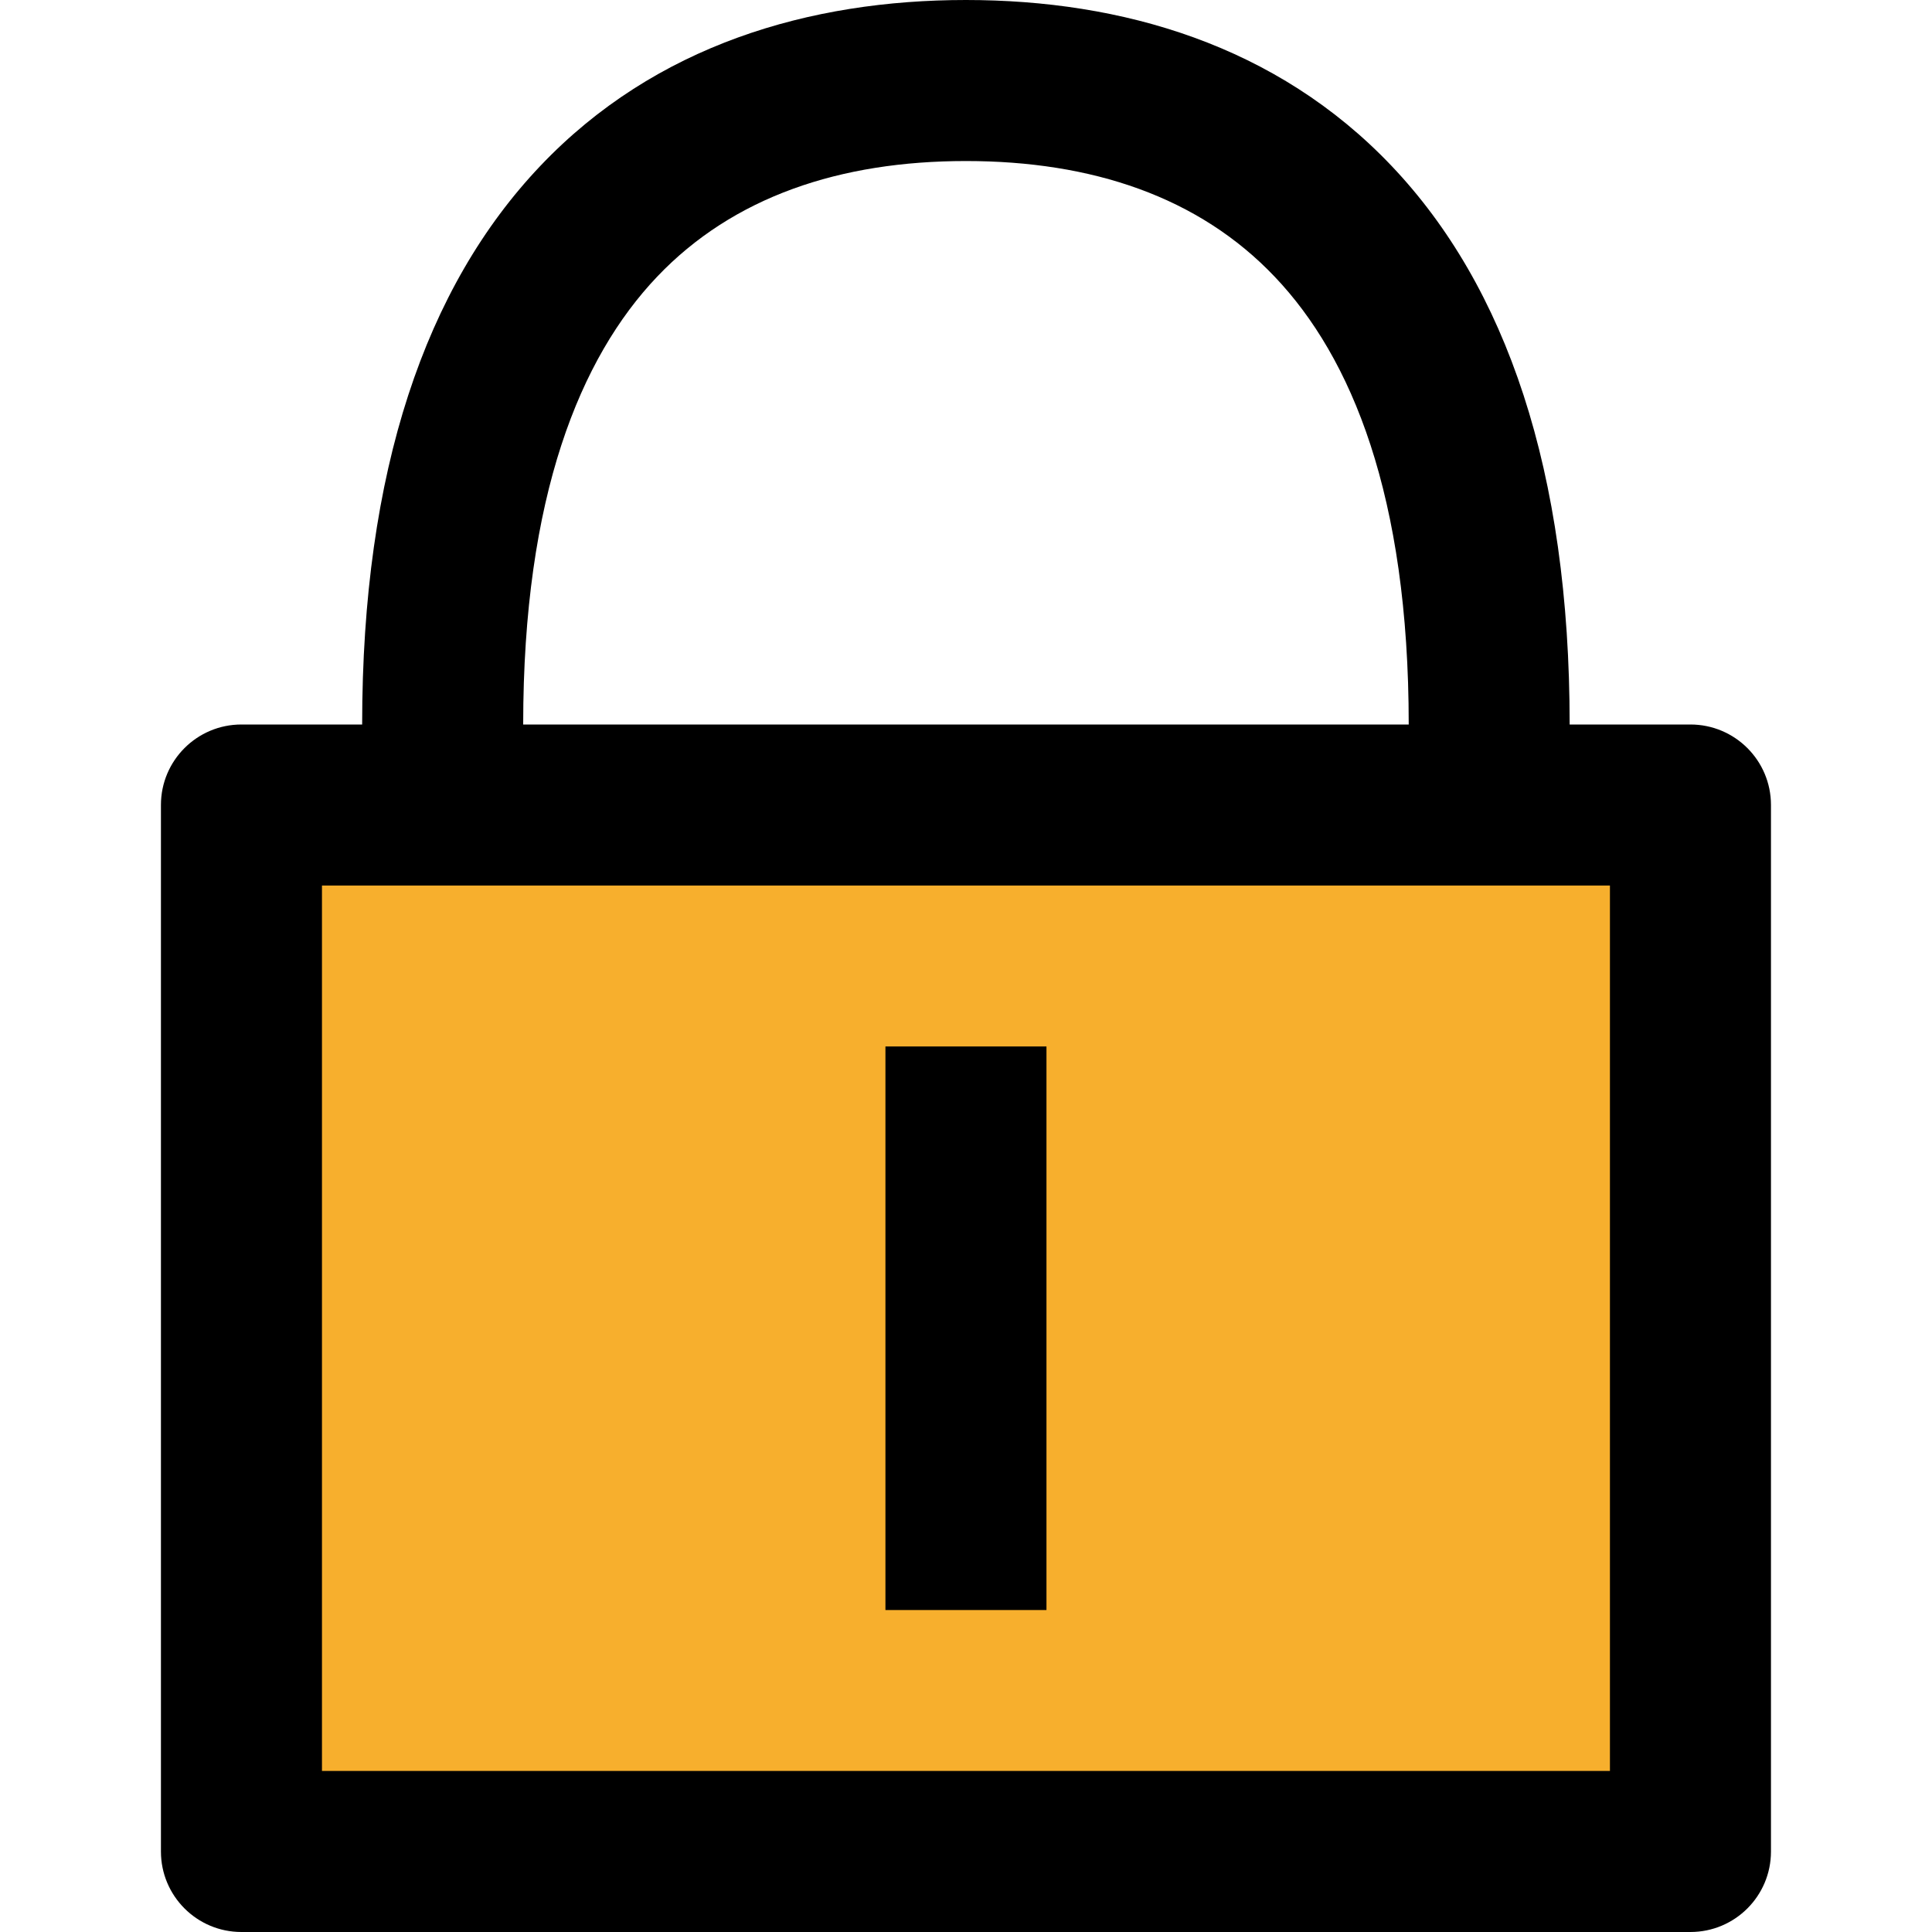 <svg width="20" height="20" viewBox="0 0 20 20" fill="none" xmlns="http://www.w3.org/2000/svg">
<rect x="3" y="8" width="14" height="11" fill="#F7AF2D"/>
<path d="M10.833 16.667V10.833H9.166V16.667H10.833Z" fill="black"/>
<path fill-rule="evenodd" clip-rule="evenodd" d="M2.499 7.5H3.749C3.749 4.87 4.407 2.966 5.593 1.718C6.784 0.464 8.386 0 9.999 0C11.613 0 13.215 0.464 14.406 1.718C15.591 2.966 16.249 4.87 16.249 7.5H17.499C17.96 7.5 18.333 7.873 18.333 8.333V19.167C18.333 19.627 17.96 20 17.499 20H2.499C2.039 20 1.666 19.627 1.666 19.167V8.333C1.666 7.873 2.039 7.5 2.499 7.5ZM6.801 2.866C6.008 3.701 5.416 5.13 5.416 7.5H14.583C14.583 5.13 13.991 3.701 13.197 2.866C12.409 2.036 11.302 1.667 9.999 1.667C8.696 1.667 7.59 2.036 6.801 2.866ZM3.333 9.167V18.333H16.666V9.167H3.333Z" fill="black"/>
</svg>
